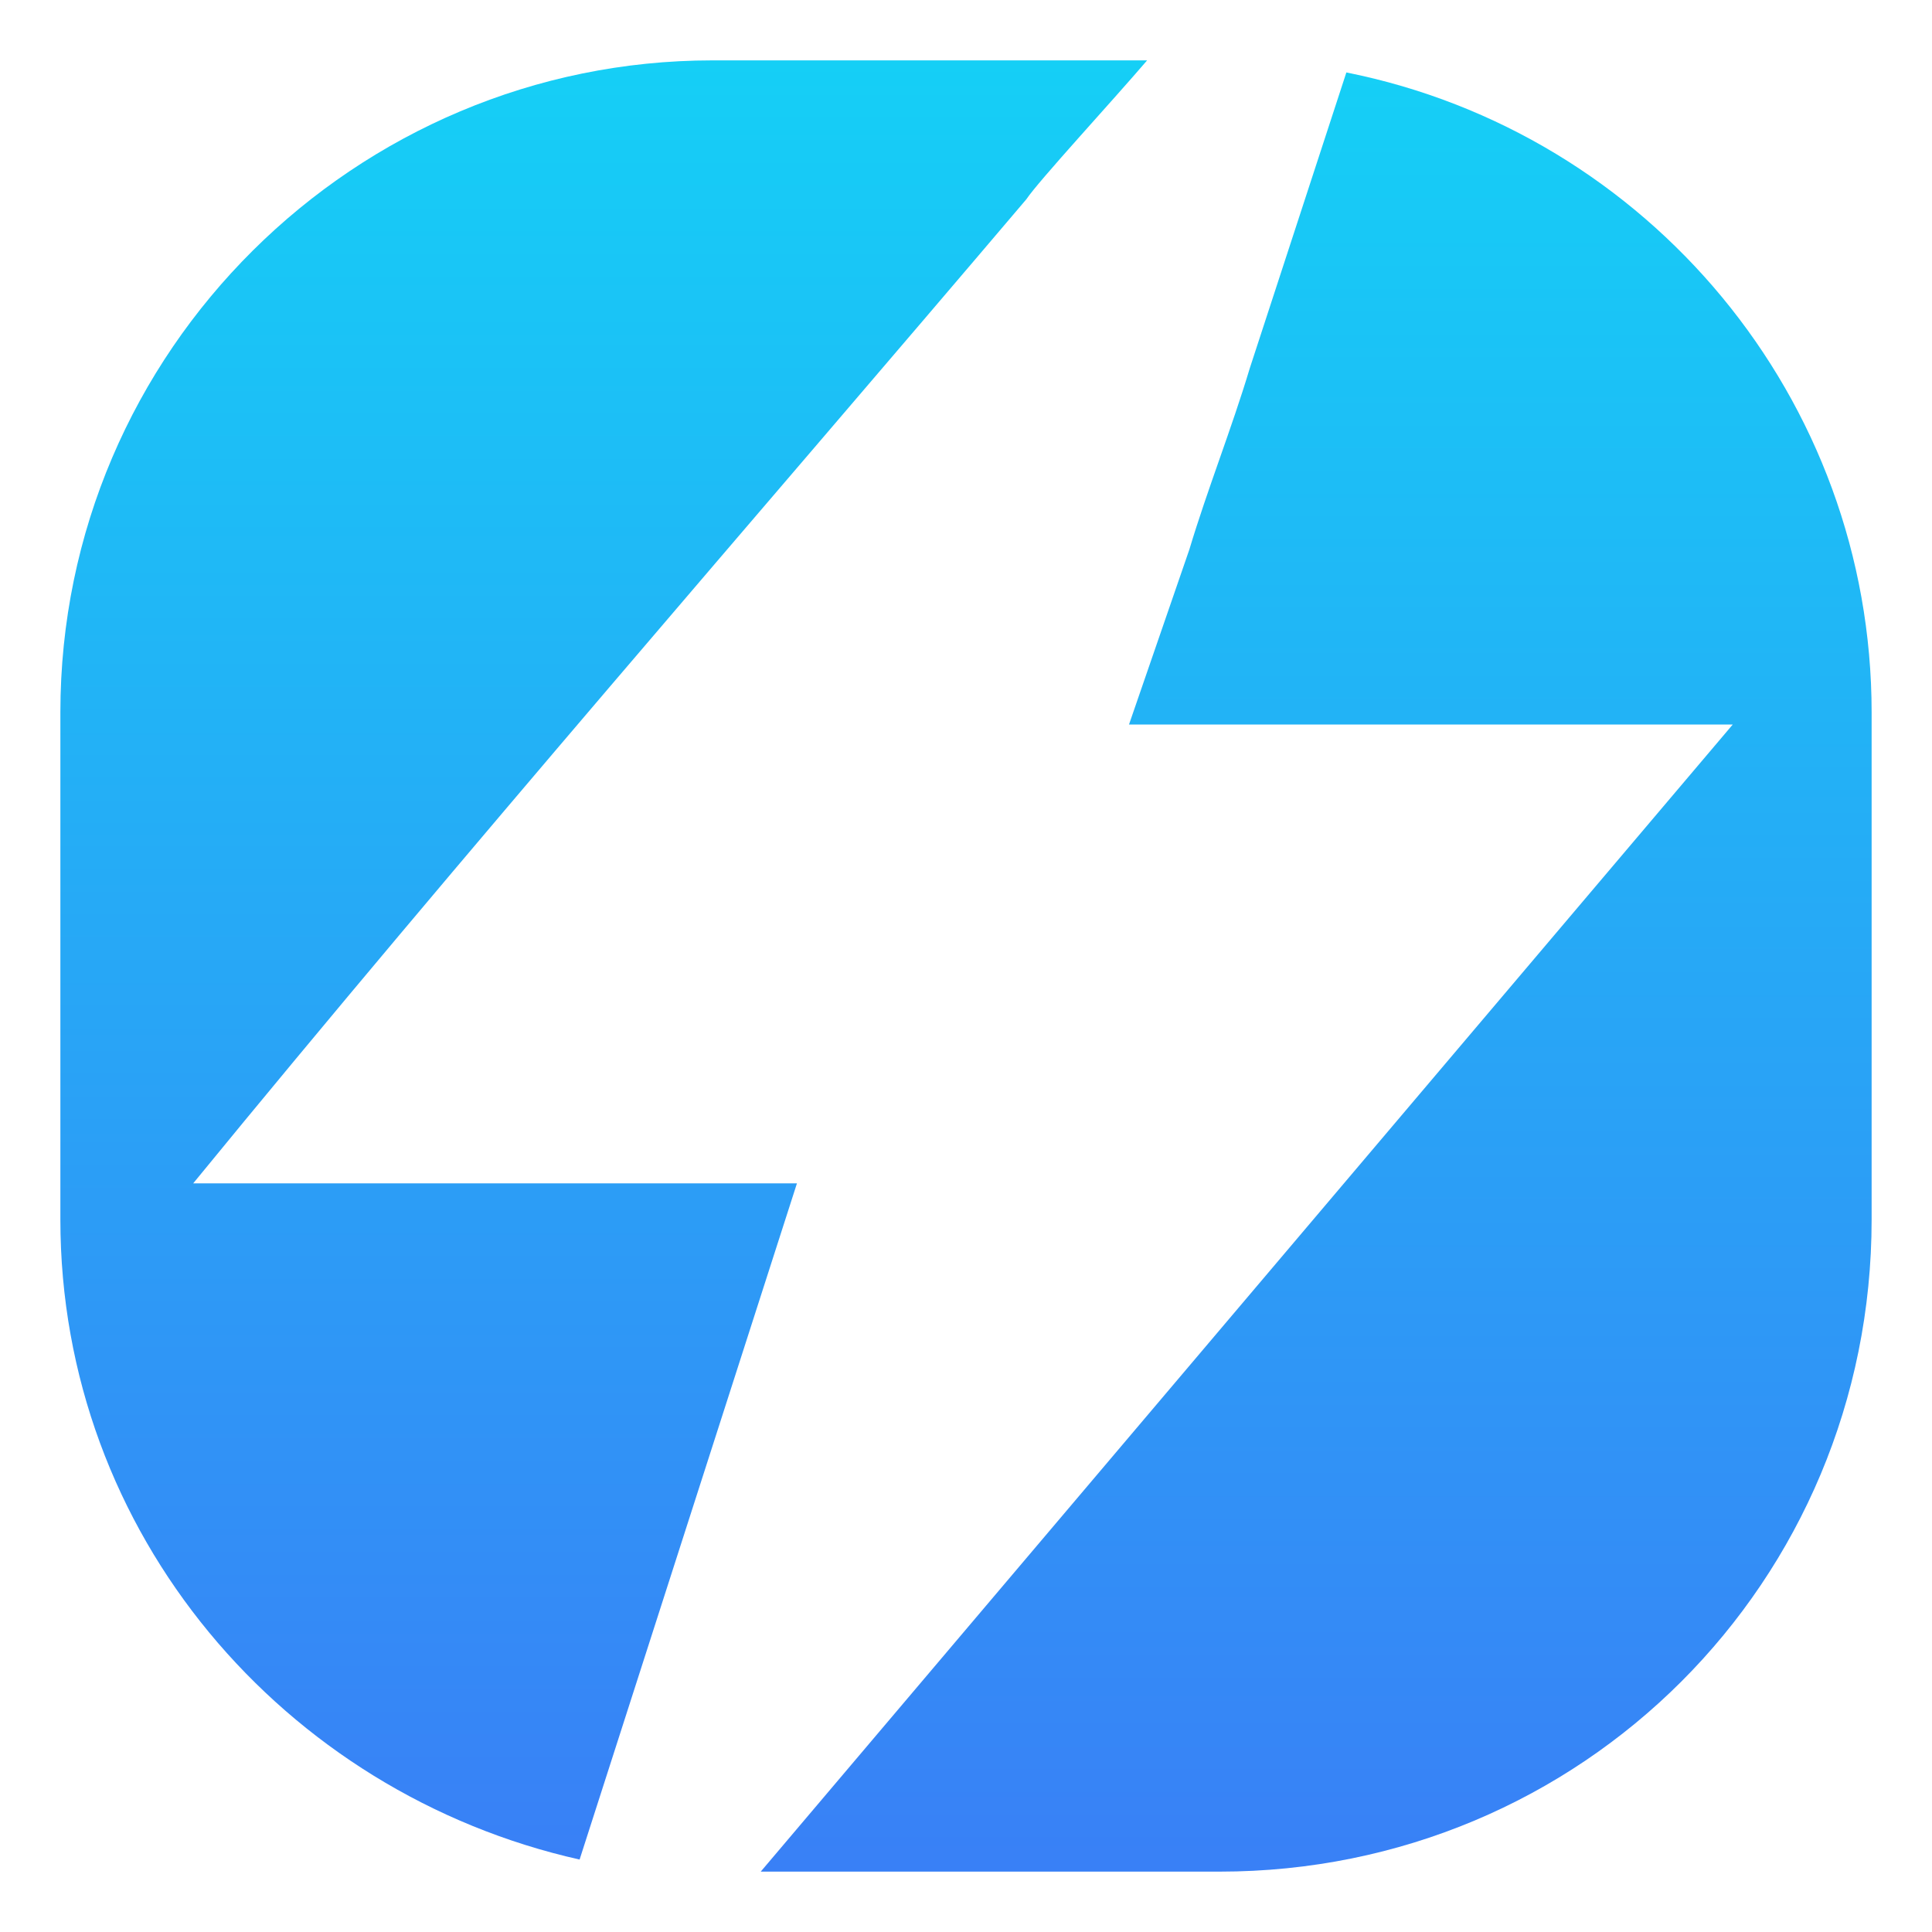 <?xml version="1.0" encoding="UTF-8"?>
<svg id="Layer_1" xmlns="http://www.w3.org/2000/svg" version="1.1" xmlns:xlink="http://www.w3.org/1999/xlink" viewBox="0 0 32 32">
  <!-- Generator: Adobe Illustrator 29.0.0, SVG Export Plug-In . SVG Version: 2.1.0 Build 186)  -->
  <defs>
    <style>
      .st0 {
        fill: url(#linear-gradient1);
      }

      .st1 {
        fill: url(#linear-gradient);
      }
    </style>
    <linearGradient id="linear-gradient" x1="10" y1="30.8" x2="10" y2="1" gradientUnits="userSpaceOnUse">
      <stop offset="0" stop-color="#3980f6"/>
      <stop offset="1" stop-color="#15cff6"/>
    </linearGradient>
    <linearGradient id="linear-gradient1" x1="21.8" y1="31" x2="21.8" y2="1.2" xlink:href="#linear-gradient"/>
  </defs>
  <path class="st1" d="M3.2,19.6C7.7,14.1,12.5,8.6,17,3.3c.2-.3,1.4-1.6,2-2.3h-7.2C5.9,1,1,5.8,1,11.8v8.4c0,5.2,3.7,9.5,8.6,10.6l3.6-11.2H3.2Z"/>
  <path class="st0" d="M22.3,1.2l-1.6,4.9c-.3,1-.7,2-1,3l-1,2.9h.5s0,0,0,0h9.5L12.6,31h7.6c6,0,10.8-4.8,10.8-10.8v-8.4c0-5.2-3.7-9.6-8.7-10.6Z"/>
</svg>